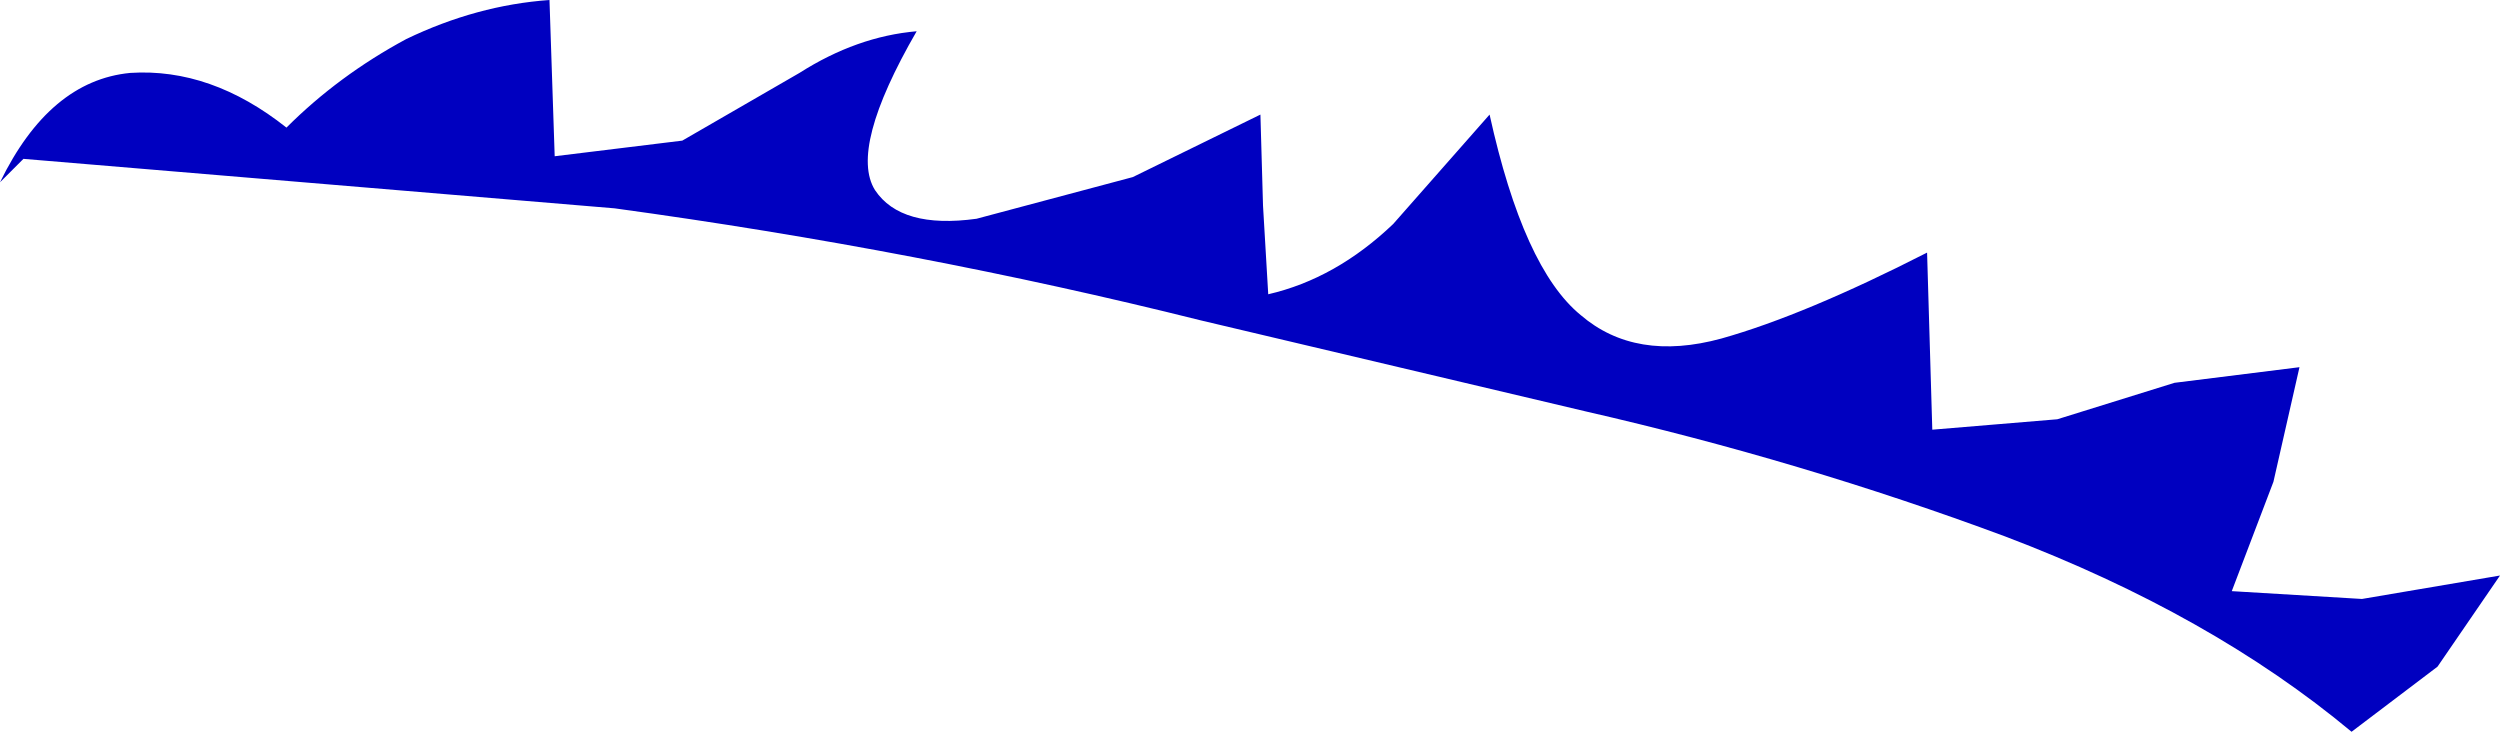<?xml version="1.0" encoding="UTF-8" standalone="no"?>
<svg xmlns:xlink="http://www.w3.org/1999/xlink" height="14.05px" width="48.0px" xmlns="http://www.w3.org/2000/svg">
  <g transform="matrix(1.0, 0.0, 0.0, 1.0, 0.0, 0.0)">
    <path d="M45.15 14.05 Q42.45 11.8 38.5 10.3 34.6 8.85 30.45 7.9 L23.05 6.15 Q17.65 4.8 11.8 4.0 L0.45 3.05 0.0 3.5 Q0.95 1.55 2.5 1.4 4.05 1.3 5.5 2.45 6.5 1.45 7.8 0.75 9.15 0.1 10.55 0.0 L10.6 1.5 10.65 3.0 13.1 2.7 15.35 1.4 Q16.45 0.7 17.6 0.6 16.3 2.85 16.8 3.65 17.3 4.4 18.75 4.2 L21.75 3.4 24.2 2.2 24.25 3.95 24.35 5.65 Q25.65 5.35 26.75 4.3 L28.6 2.2 Q29.25 5.15 30.35 6.05 31.4 6.95 33.05 6.5 34.65 6.05 37.0 4.85 L37.05 6.55 37.1 8.25 39.5 8.05 41.75 7.35 44.15 7.05 43.65 9.25 42.85 11.35 45.35 11.5 48.0 11.05 46.8 12.8 45.15 14.05" fill="#0000c0" fill-rule="evenodd" stroke="none"/>
  </g>
</svg>
